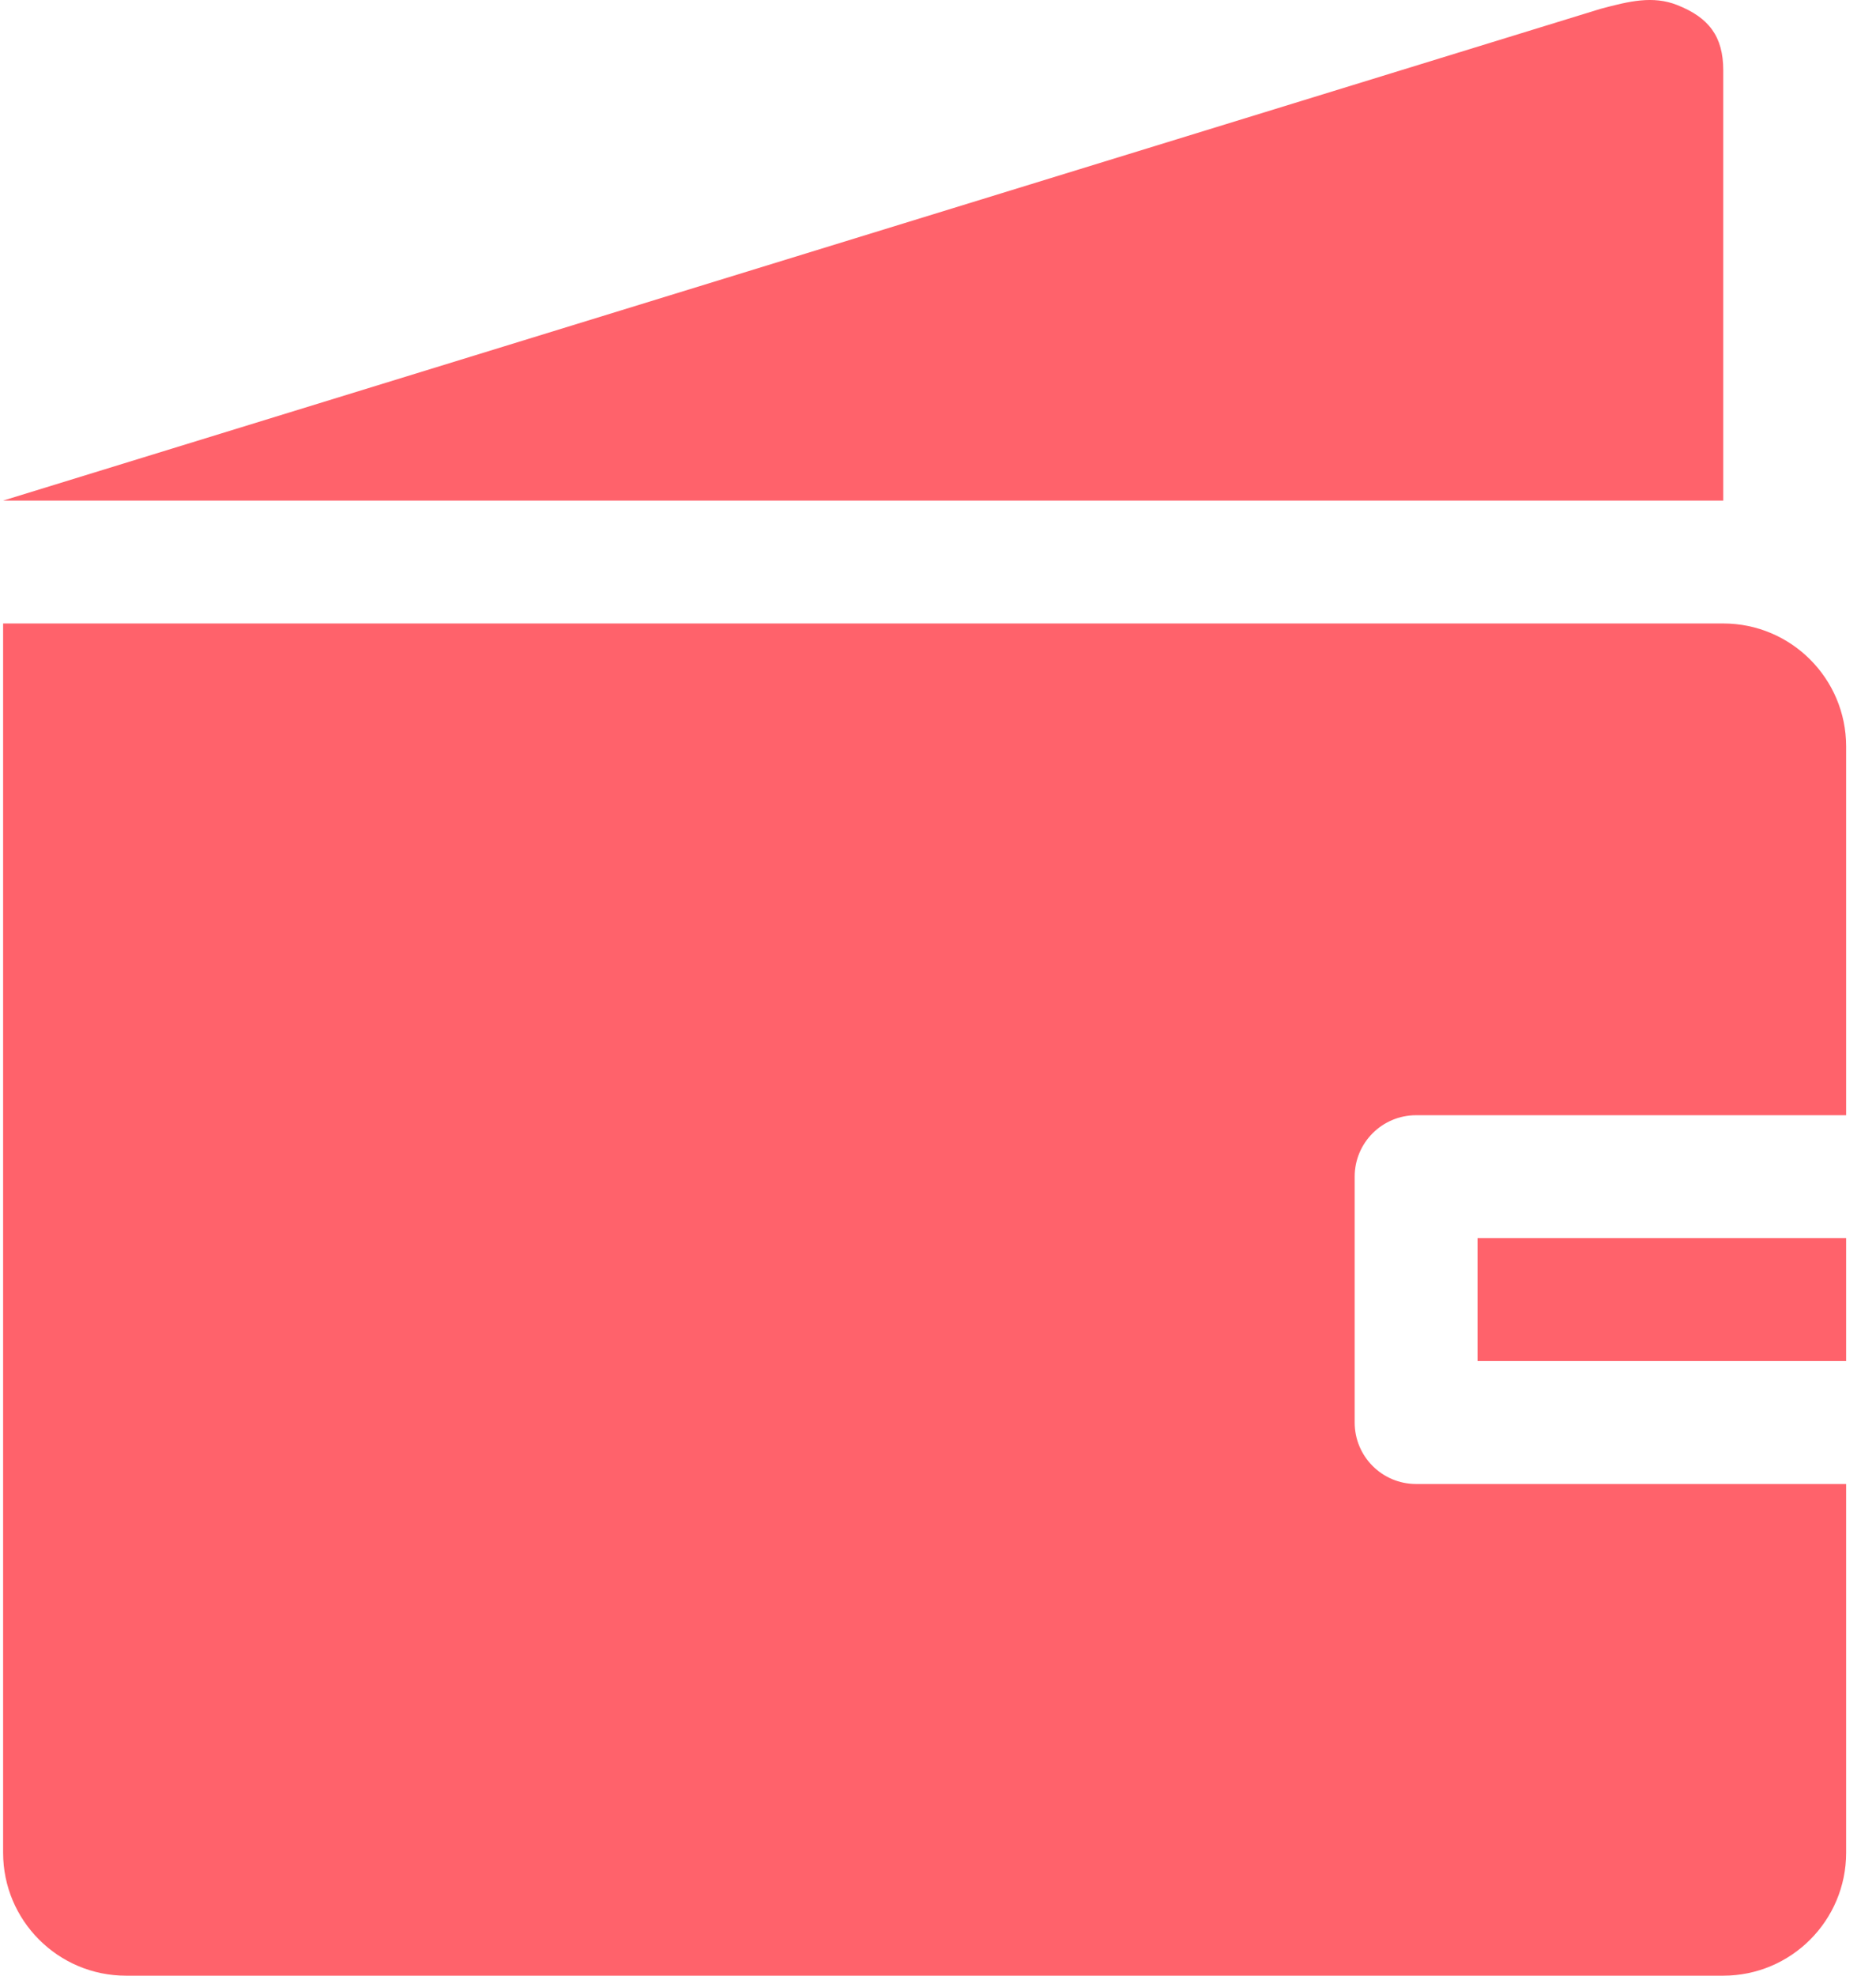 <svg width="38" height="40" viewBox="0 0 38 40" fill="none" xmlns="http://www.w3.org/2000/svg">
<path fill-rule="evenodd" clip-rule="evenodd" d="M29.929 27.556H37.395V25.067H29.929V27.556ZM34.906 12.623H0.063V37.511C0.063 38.885 1.178 40 2.552 40H34.906C36.28 40 37.395 38.885 37.395 37.511V30.045H28.684C27.997 30.045 27.44 29.489 27.44 28.8V23.823C27.44 23.136 27.997 22.579 28.684 22.579H37.395V15.112C37.395 13.739 36.28 12.623 34.906 12.623ZM34.906 1.424C34.906 0.736 34.613 0.355 33.973 0.102C33.48 -0.093 33.001 0.024 32.417 0.18L0.063 10.135H34.906V1.424Z" fill="#FF626B"/>
</svg>
